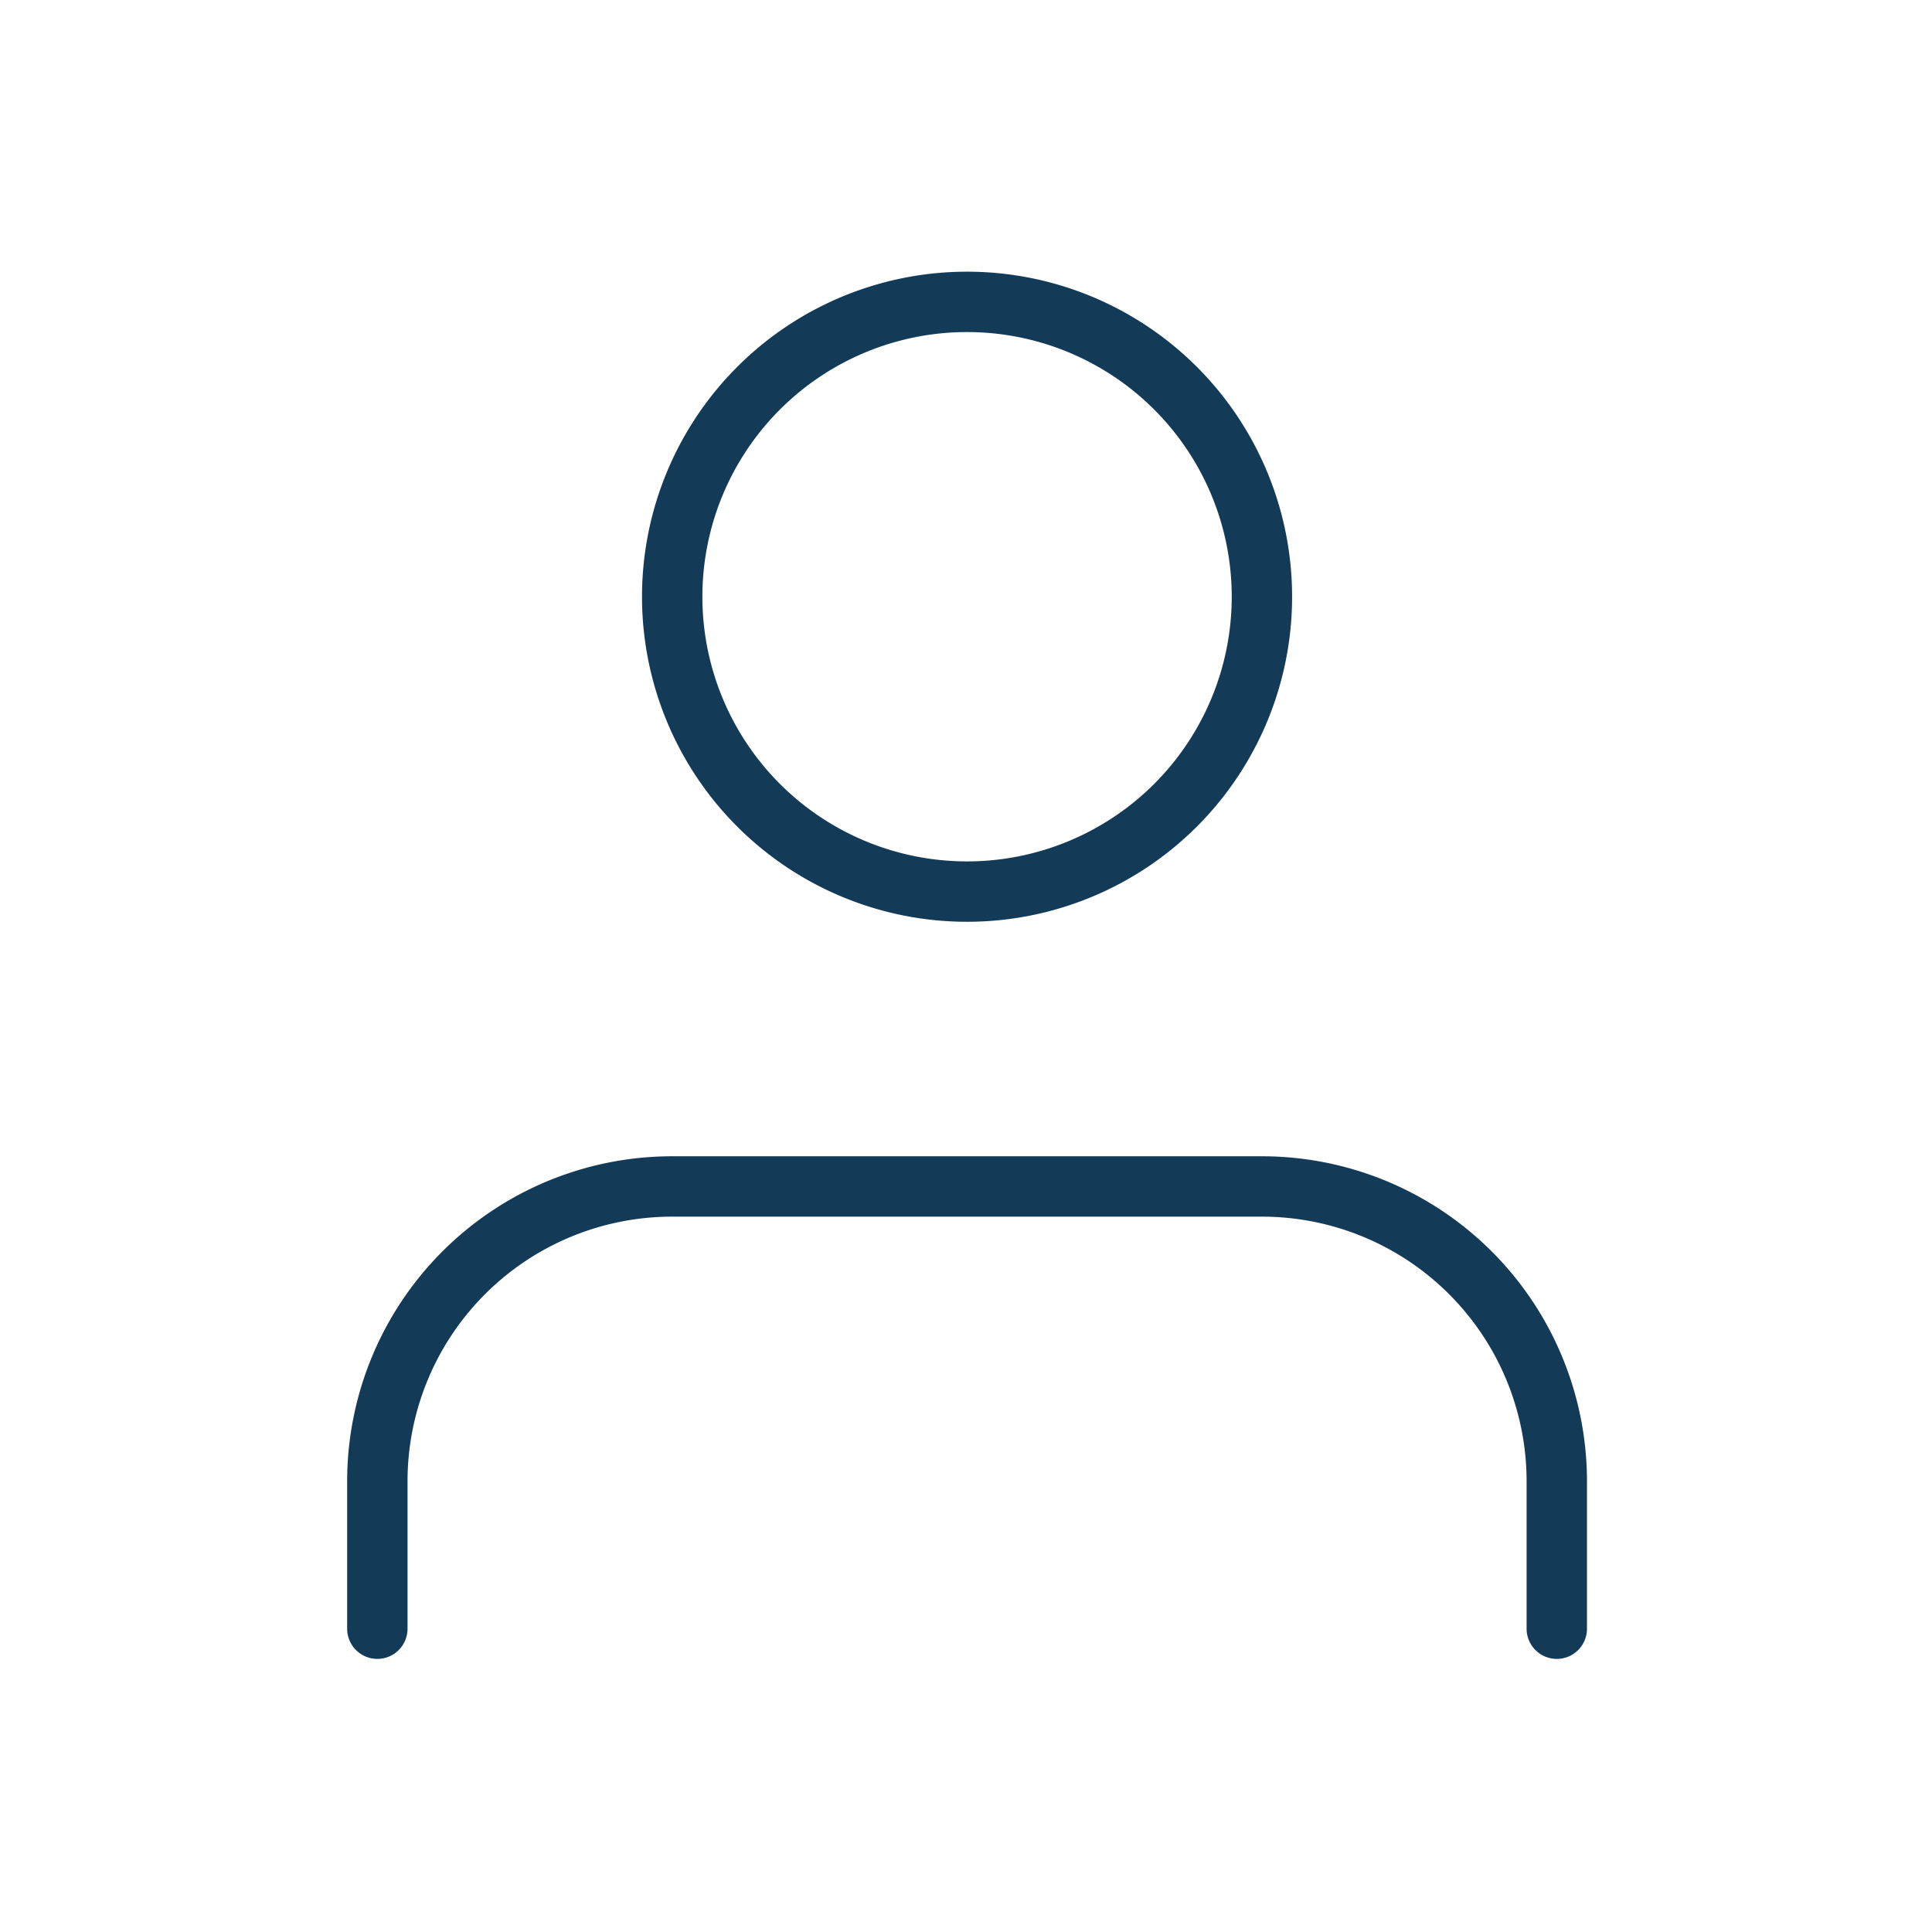 <svg xmlns="http://www.w3.org/2000/svg" width="128" height="128" viewBox="0 0 128 128"><g transform="translate(-4697 1025)"><g transform="translate(127)"><rect width="128" height="128" transform="translate(4570 -1025)" fill="none"/></g><g transform="translate(4716 -1009.5)"><path d="M84.141,51.8V42.035A19.535,19.535,0,0,0,64.606,22.5H25.535A19.535,19.535,0,0,0,6,42.035V51.8" transform="translate(0 40.606)" fill="none" stroke="#133b58" stroke-linecap="round" stroke-linejoin="round" stroke-width="4"/><path d="M51.07,24.035A19.535,19.535,0,1,1,31.535,4.5,19.535,19.535,0,0,1,51.07,24.035Z" transform="translate(13.535 0)" fill="none" stroke="#133b58" stroke-linecap="round" stroke-linejoin="round" stroke-width="4"/></g></g></svg>